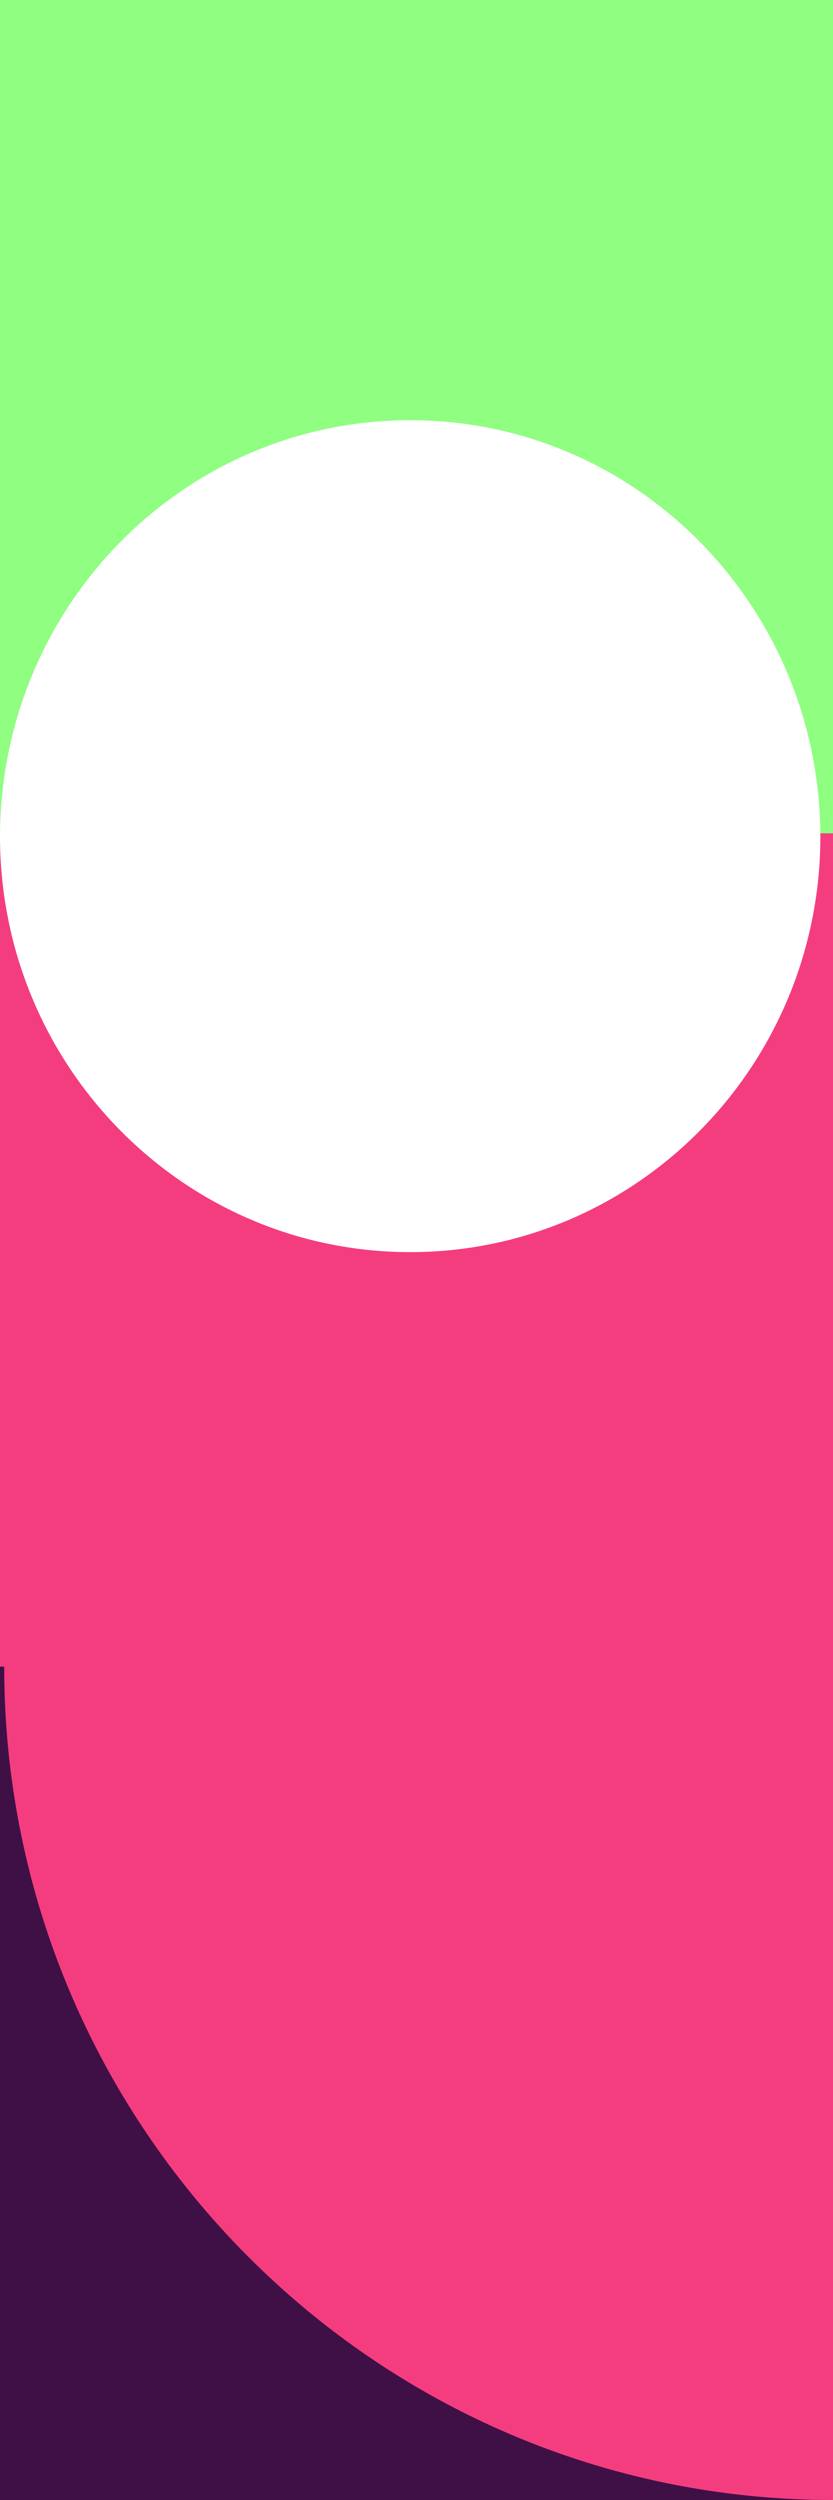 <svg width="197" height="591" viewBox="0 0 197 591" fill="none" xmlns="http://www.w3.org/2000/svg">
<rect x="0" y="0" width="197" height="591" fill="#333333" stroke="none"/>
<rect width="197" height="197" fill="#8FFE81"/>
<rect y="394" width="197" height="197" fill="#3F1046"/>
<rect y="197" width="197" height="197" fill="#F43D7F"/>
<path d="M0.995 394C0.995 502.501 88.749 591 197 591L197 394L0.995 394Z" fill="#F43D7F"/>
<path d="M97.008 99.336C43.432 99.336 -2.4411e-06 143.361 -5.45235e-06 198L194.015 198C194.015 143.361 150.583 99.336 97.008 99.336Z" fill="white"/>
<path d="M97.008 296.002C150.583 296.002 194.015 251.977 194.015 197.669L-6.73463e-06 197.669C-1.14424e-05 251.977 43.432 296.002 97.008 296.002Z" fill="white"/>
</svg>
